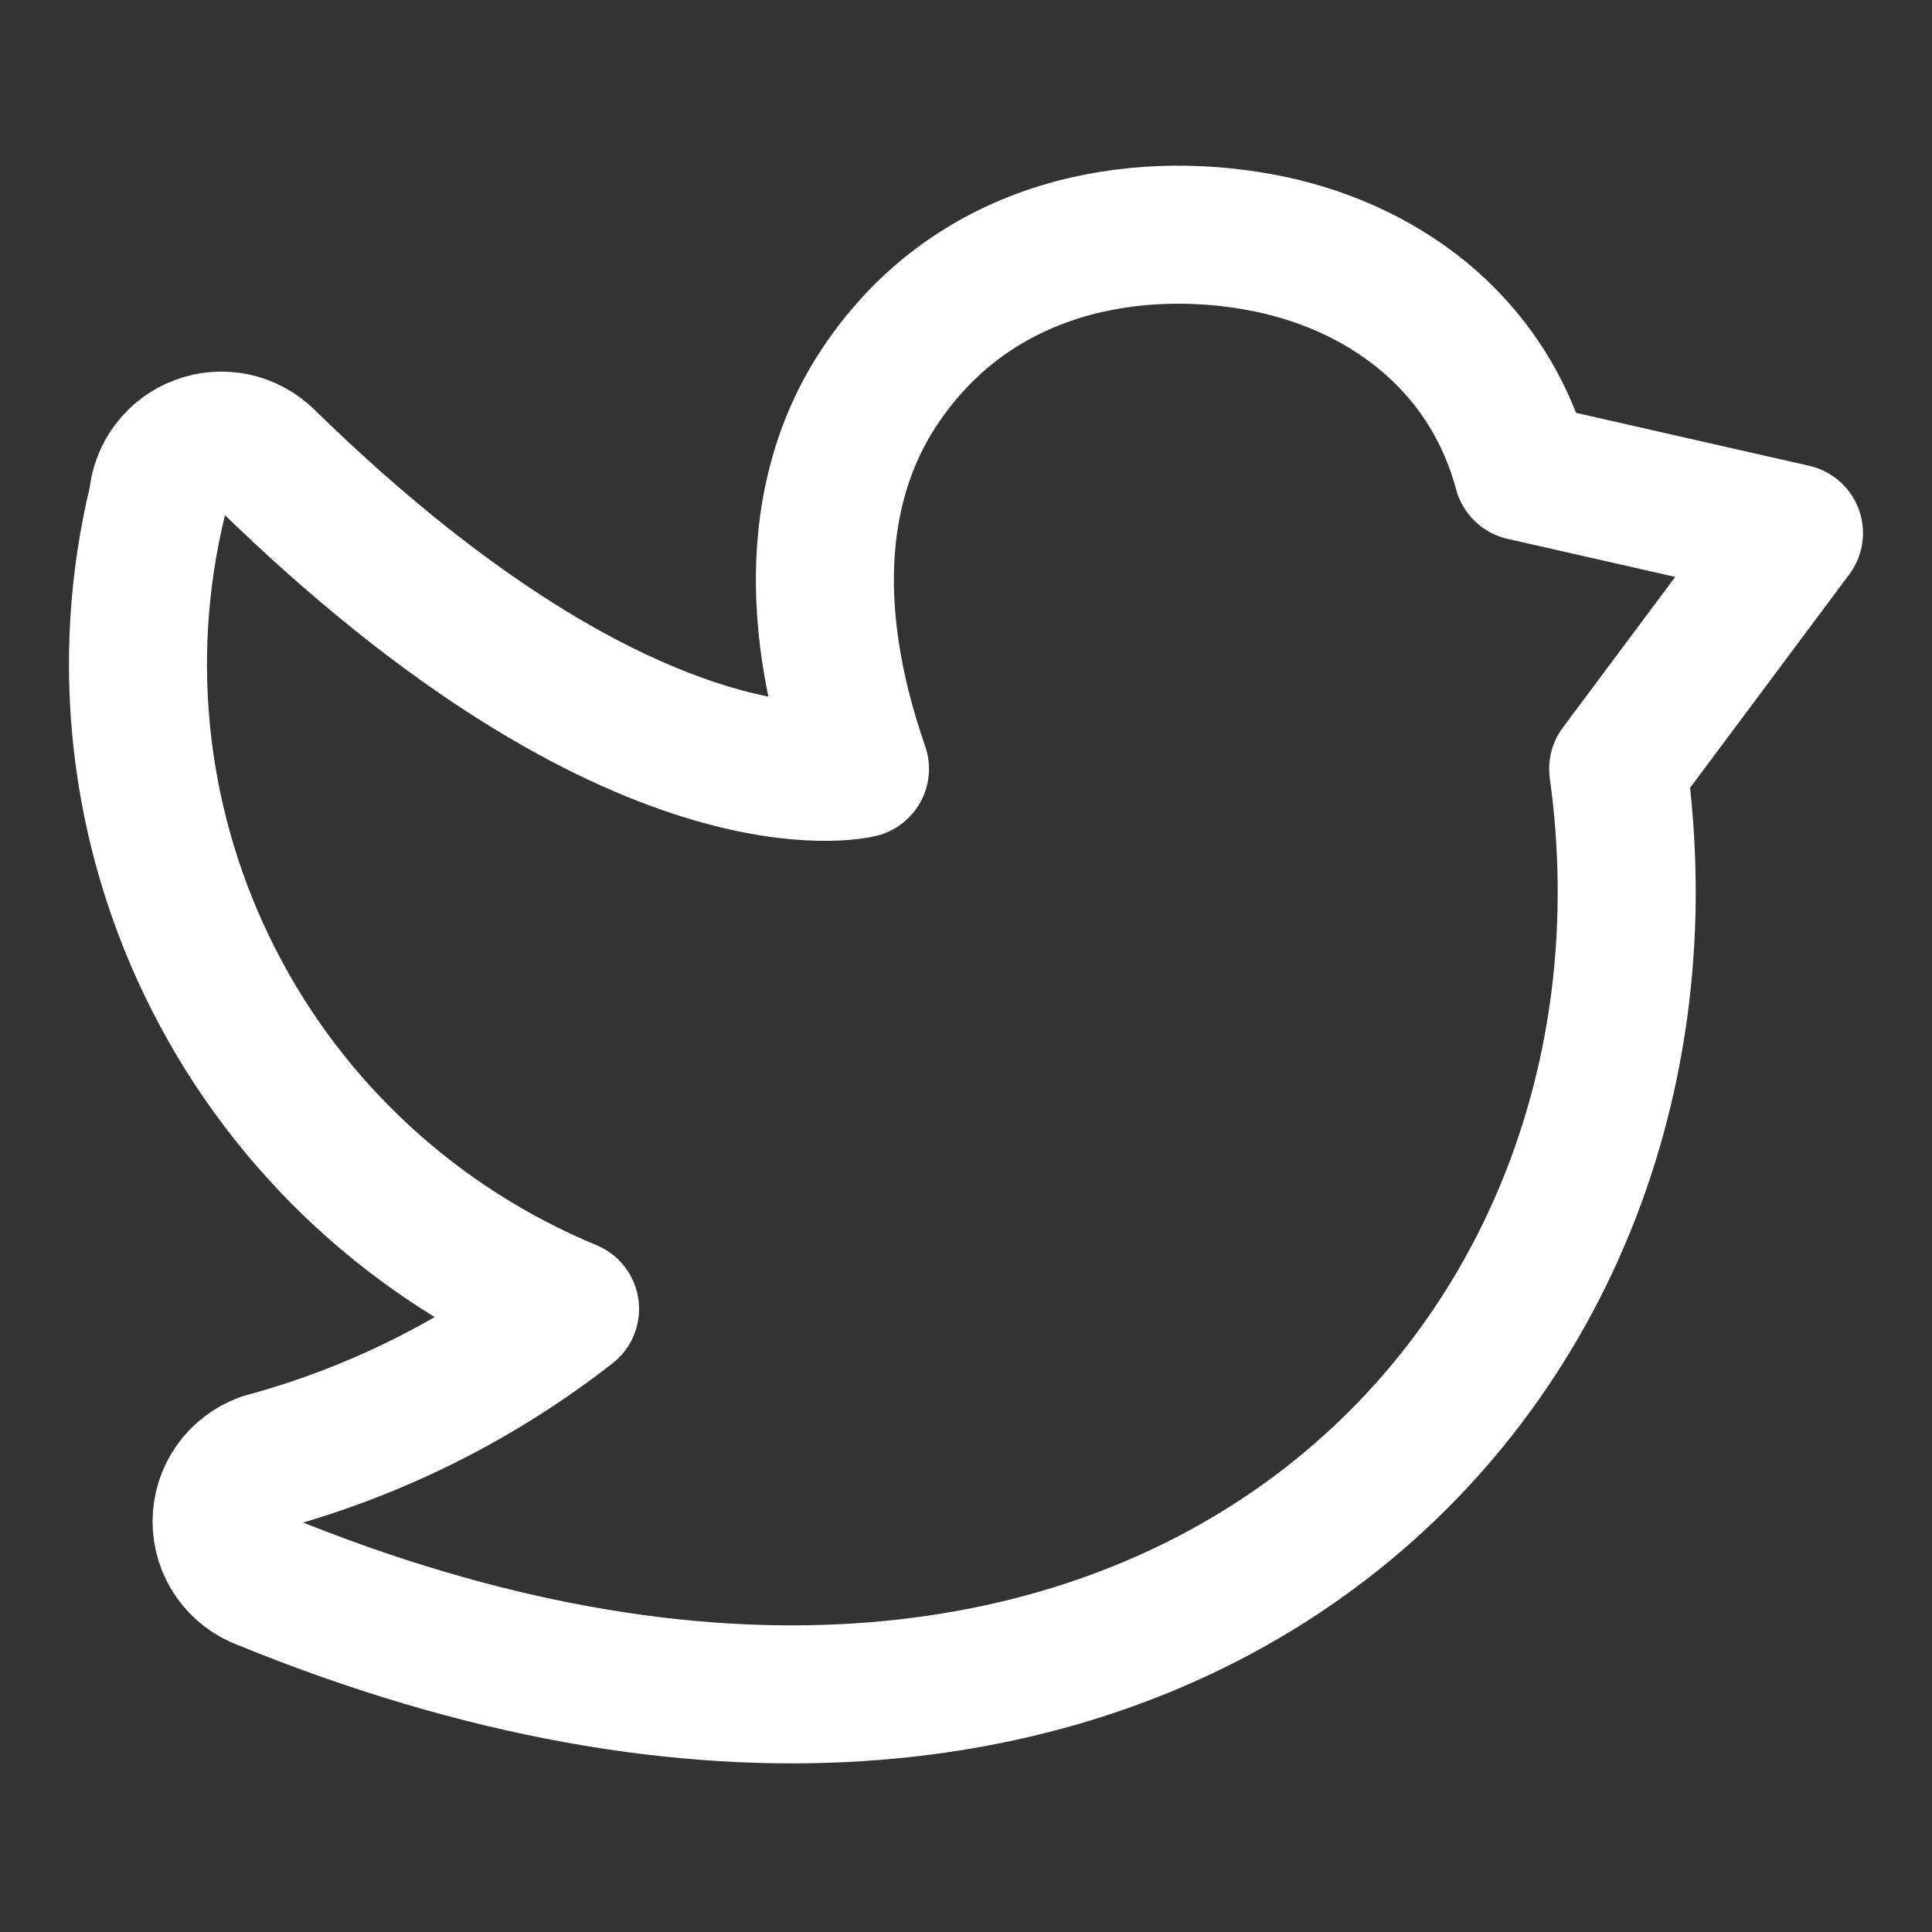 <svg width="16" height="16" viewBox="0 0 16 16" fill="none" xmlns="http://www.w3.org/2000/svg">
<rect x="0" y="0" width="16" height="16" fill="#333333" stroke="none"/>
<path d="M4.721 10.84C3.968 11.428 3.105 11.859 2.182 12.108C2.08 12.145 1.992 12.212 1.93 12.3C1.868 12.388 1.835 12.493 1.835 12.601C1.835 12.708 1.868 12.813 1.93 12.901C1.992 12.989 2.08 13.056 2.182 13.093C9.471 16.068 14.107 11.469 13.401 6.367L14.857 4.415L12.611 3.905C12.319 2.819 11.426 2.185 10.426 2.004C9.426 1.822 8.08 2.004 7.283 3.205C6.796 3.938 6.644 4.992 7.122 6.367C7.122 6.367 5.3 6.828 2.203 3.8C2.131 3.73 2.041 3.681 1.942 3.66C1.844 3.64 1.741 3.647 1.647 3.683C1.553 3.718 1.471 3.779 1.411 3.86C1.35 3.94 1.315 4.035 1.307 4.135C0.98 5.474 1.144 6.885 1.77 8.114C2.395 9.344 3.442 10.31 4.721 10.84Z" stroke="white" stroke-width="1.143" stroke-linecap="round" stroke-linejoin="round"/>
</svg>
